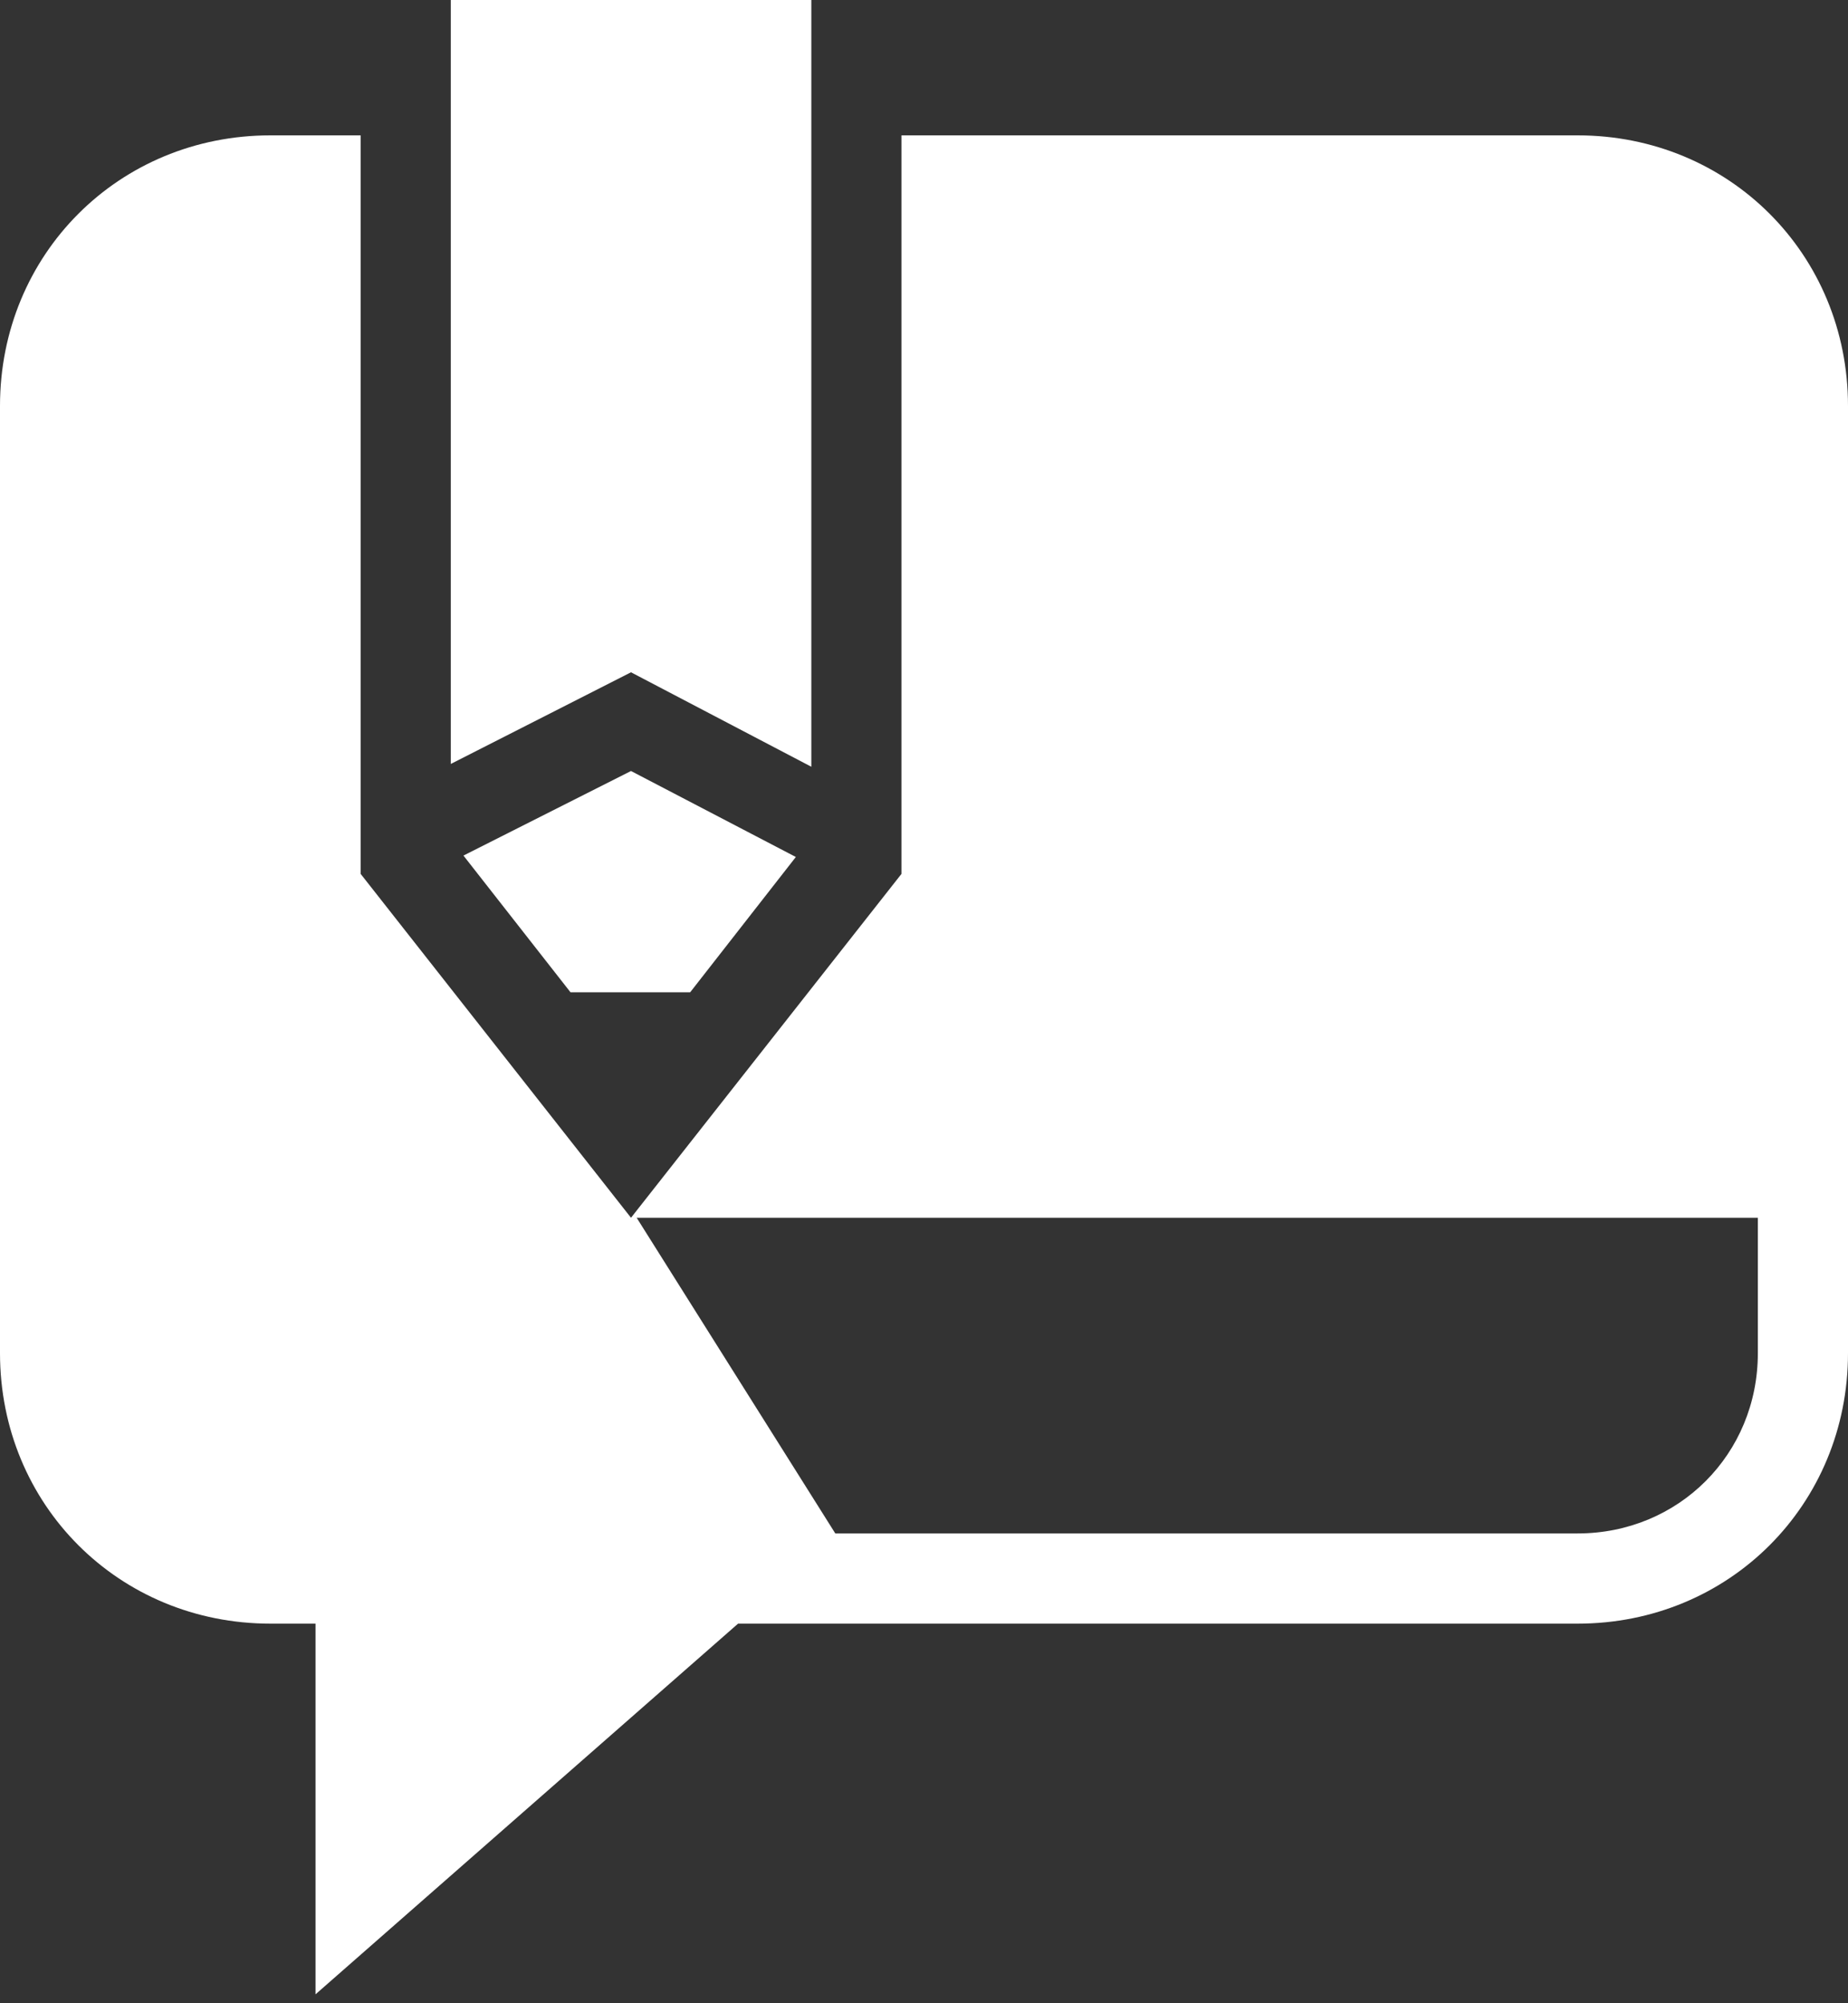<svg width="60" height="65" viewBox="0 0 60 65" fill="none" xmlns="http://www.w3.org/2000/svg">
<rect x="0" y="0" width="60" height="65" fill="#333333" stroke="none"/>
<path d="M14.636 0V24.788L20.487 21.814L26.342 24.879V0H14.636ZM8.781 4.392C3.859 4.392 0 8.251 0 13.171V43.905C0 48.825 3.859 52.683 8.781 52.683H10.244V64.711L23.963 52.683H51.221C56.141 52.683 60 48.825 60 43.905V13.171C60 8.251 56.141 4.392 51.221 4.392H29.269V28.355L20.487 39.513L11.709 28.355V4.392H8.781ZM20.487 25.017L15.047 27.761L18.522 32.196H22.409L25.839 27.807L20.487 25.017ZM20.671 39.513H57.073V43.905C57.073 47.184 54.5 49.756 51.221 49.756H27.12L20.671 39.513Z" fill="white"/>
</svg>
